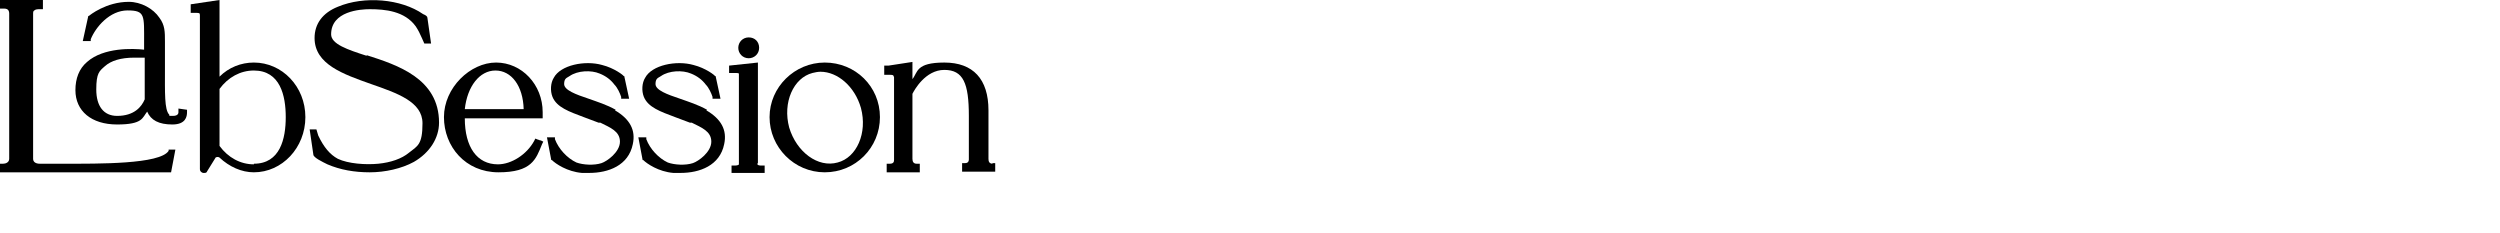 <?xml version="1.0" encoding="UTF-8"?>
<svg id="Calque_1" xmlns="http://www.w3.org/2000/svg" version="1.1" viewBox="0 0 407.7 38">
  <!-- Generator: Adobe Illustrator 29.3.1, SVG Export Plug-In . SVG Version: 2.1.0 Build 151)  -->
  <path d="M27.5,24.6c-1.4,2.2-11.5,2.1-17,2.1-.8,0-1.6,0-2.2,0h-1.8c-.7,0-1.1-.3-1.1-.8V2.3c0-.3,0-.5.2-.6.2-.2.6-.2.9-.2h.5V0H0v1.4c0,0,.5,0,.5,0,.3,0,.6,0,.8.2.1.1.2.3.2.6v23.7c0,.6-.6.8-1,.8h-.5v1.4h27.9l.7-3.7h-1.1v.2Z"/>
  <path d="M29.1,18.3c0,.1,0,.6-.9.6s-.5,0-.6-.2c-.8-.8-.7-3.6-.7-7.6,0-1.3,0-2.7,0-4.3s0-2.7-.9-3.9c-1-1.5-3-2.6-5-2.6-3.7,0-6.4,2.2-6.5,2.3h-.1c0,0-.9,4.1-.9,4.1h1.3v-.3c.8-2,3.1-4.7,6-4.7s2.7.8,2.7,5.2v1.2c-1.8-.2-6.6-.4-9.3,2-1.3,1.1-1.9,2.7-1.9,4.6,0,3.4,2.6,5.6,6.8,5.6s4.1-1.1,4.9-2.1c.6,1.4,1.9,2.1,4.1,2.1s2.4-1.3,2.4-2v-.4s-1.4-.2-1.4-.2v.5ZM19.1,18.9c-2.2,0-3.4-1.6-3.4-4.3s.5-3,1.4-3.8c1-.9,2.6-1.4,4.8-1.4s1.1,0,1.7,0v5.3c0,.5,0,1,0,1.5-.5,1.2-1.7,2.7-4.5,2.7Z"/>
  <path d="M41.4,10.2c-2.1,0-4.1.8-5.6,2.3V0l-4.7.7v1.4h.5c0,0,.2,0,.3,0,.6,0,.7,0,.7.4v25.1c0,.3.2.5.5.6,0,0,.1,0,.2,0,.2,0,.4,0,.5-.3l1.3-2.1c0-.1.2-.2.3-.2.1,0,.3,0,.4.1h0c1.6,1.5,3.6,2.4,5.6,2.4,4.6,0,8.4-4,8.4-9s-3.8-8.9-8.4-8.9ZM41.4,26.8c-2.2,0-4.2-1.1-5.6-3v-9.3c1.4-1.9,3.4-3,5.6-3,4.3,0,5.2,4.1,5.2,7.6s-.9,7.6-5.2,7.6Z"/>
  <path d="M59.8,9.1c-3.1-1-5.8-1.9-5.8-3.5,0-3.8,4.8-4.1,6.3-4.1,2.5,0,5.7.3,7.5,2.8.4.6.7,1.2,1,1.9l.4.9h1.1c0-.1-.6-4.2-.6-4.2,0-.2-.2-.4-.7-.6-3.6-2.5-9.6-3-13.9-1.2-2.5,1-3.8,2.8-3.8,5.1,0,4.3,4.7,5.9,9.2,7.5,4.3,1.5,8.4,2.9,8.4,6.4s-.8,3.7-2.2,4.8c-1.2,1-3,1.6-5,1.8-2.1.2-4.9,0-6.6-.8-1.3-.7-2.3-1.9-3.2-3.8l-.3-1h-1.1c0,.1.6,4.1.6,4.1,0,.5,1.5,1.2,2.3,1.6h0c2.1.9,4.4,1.3,6.9,1.3s5.2-.6,7.2-1.7c2.6-1.5,4.1-3.9,4.1-6.4,0-7.2-6.8-9.4-11.8-11Z"/>
  <path d="M87.8,22.8l-.5-.2-.2.4c-1.2,2.2-3.7,3.8-5.9,3.8-3.4,0-5.4-2.8-5.4-7.5h12.7v-1c0-4.5-3.4-8.1-7.6-8.1s-8.5,4.1-8.5,8.9,3.5,9,8.9,9,6.1-2.1,7.1-4.6l.2-.4-.4-.2c-.1,0-.2,0-.3-.1ZM75.8,17.8c.4-3.7,2.4-6.3,5-6.3s4.5,2.5,4.6,6.3h-9.6Z"/>
  <path d="M100.4,17.9c-1.4-.8-3-1.3-4.4-1.8-2.1-.7-4-1.4-4-2.4s.5-1,.9-1.3c1.3-.9,3.5-1,4.9-.4,1,.4,1.8,1,2.4,1.8.5.5.9,1.4,1.1,2v.3h1.3l-.8-3.7h-.1c0-.1-1.5-1.3-3.5-1.8-2.8-.8-6.8,0-7.9,2.1-.5.8-.6,2.1-.2,3.1.7,1.7,2.7,2.4,5.1,3.3.8.3,1.6.6,2.4.9h.3c1.6.8,3.2,1.4,3.2,3.1s-2.1,3.2-3,3.5c-1.2.4-3,.3-4.1-.1-1.5-.7-2.9-2.2-3.5-3.8v-.3h-1.3l.7,3.7h.1c.6.6,2.5,1.9,4.9,2.1.4,0,.8,0,1.2,0,3.1,0,6.4-1.2,7.1-4.7.5-2.3-.5-4.1-2.9-5.5Z"/>
  <path d="M115.3,17.9c-1.4-.8-3-1.3-4.4-1.8-2.1-.7-4-1.4-4-2.4s.5-1,.9-1.3c1.3-.9,3.5-1,4.9-.4,1,.4,1.8,1,2.4,1.8.5.5.9,1.4,1.1,2v.3h1.3l-.8-3.7h-.1c0-.1-1.5-1.3-3.5-1.8-2.8-.8-6.8,0-7.9,2.1-.5.8-.6,2.1-.2,3.1.7,1.7,2.7,2.4,5.1,3.3.8.3,1.6.6,2.4.9h.3c1.6.8,3.2,1.4,3.2,3.1s-2.1,3.2-3,3.5c-1.2.4-3,.3-4.1-.1-1.5-.7-2.9-2.2-3.5-3.8v-.3h-1.3l.7,3.7h.1c.6.6,2.5,1.9,4.9,2.1.4,0,.8,0,1.2,0,3.1,0,6.4-1.2,7.1-4.7.5-2.3-.5-4.1-2.9-5.5Z"/>
  <path d="M122.1,9.5c.9,0,1.7-.7,1.7-1.7s-.7-1.7-1.7-1.7-1.7.8-1.7,1.7.7,1.7,1.7,1.7Z"/>
  <path d="M123.6,26.6V10.2l-4.7.5v1.2h.5c0,0,.2,0,.3,0,.5,0,.7,0,.8.1v14.8c0,.1-.3.2-.7.2h-.5v1.2h5.4v-1.2h-.5c-.2,0-.7,0-.7-.3Z"/>
  <path d="M134.5,10.2c-4.9,0-9,4-9,8.9s4,9,9,9,9-4,9-9-4-8.9-9-8.9ZM132.5,11.9c.4-.1.9-.2,1.3-.2,2.8,0,5.6,2.4,6.6,5.9,1.1,4.1-.7,8.1-3.8,8.9-3.2.9-6.7-1.7-7.9-5.7-1.1-4.1.7-8.1,3.8-8.9Z"/>
  <path d="M161.9,26.7c-.6,0-.7-.4-.7-.8v-7.9c0-5.1-2.5-7.8-7.2-7.8s-4.3,1.6-5.2,2.7v-2.8l-3.9.6h-.7v1.5h.5c0,0,.2,0,.3,0,.6,0,.7,0,.8.4h0s0,.1,0,.1c0,0,0,0,0,.1v13.3c0,.3-.1.6-.7.6h-.5v1.4h5.4v-1.4h-.5c-.5,0-.7-.3-.7-.8v-10.6c.3-.6,2.1-3.9,5.2-3.9s4,2.2,4,7.5v7.1c0,.1,0,.6-.6.6h-.5v1.4h5.4v-1.4h-.5Z"/>
</svg>